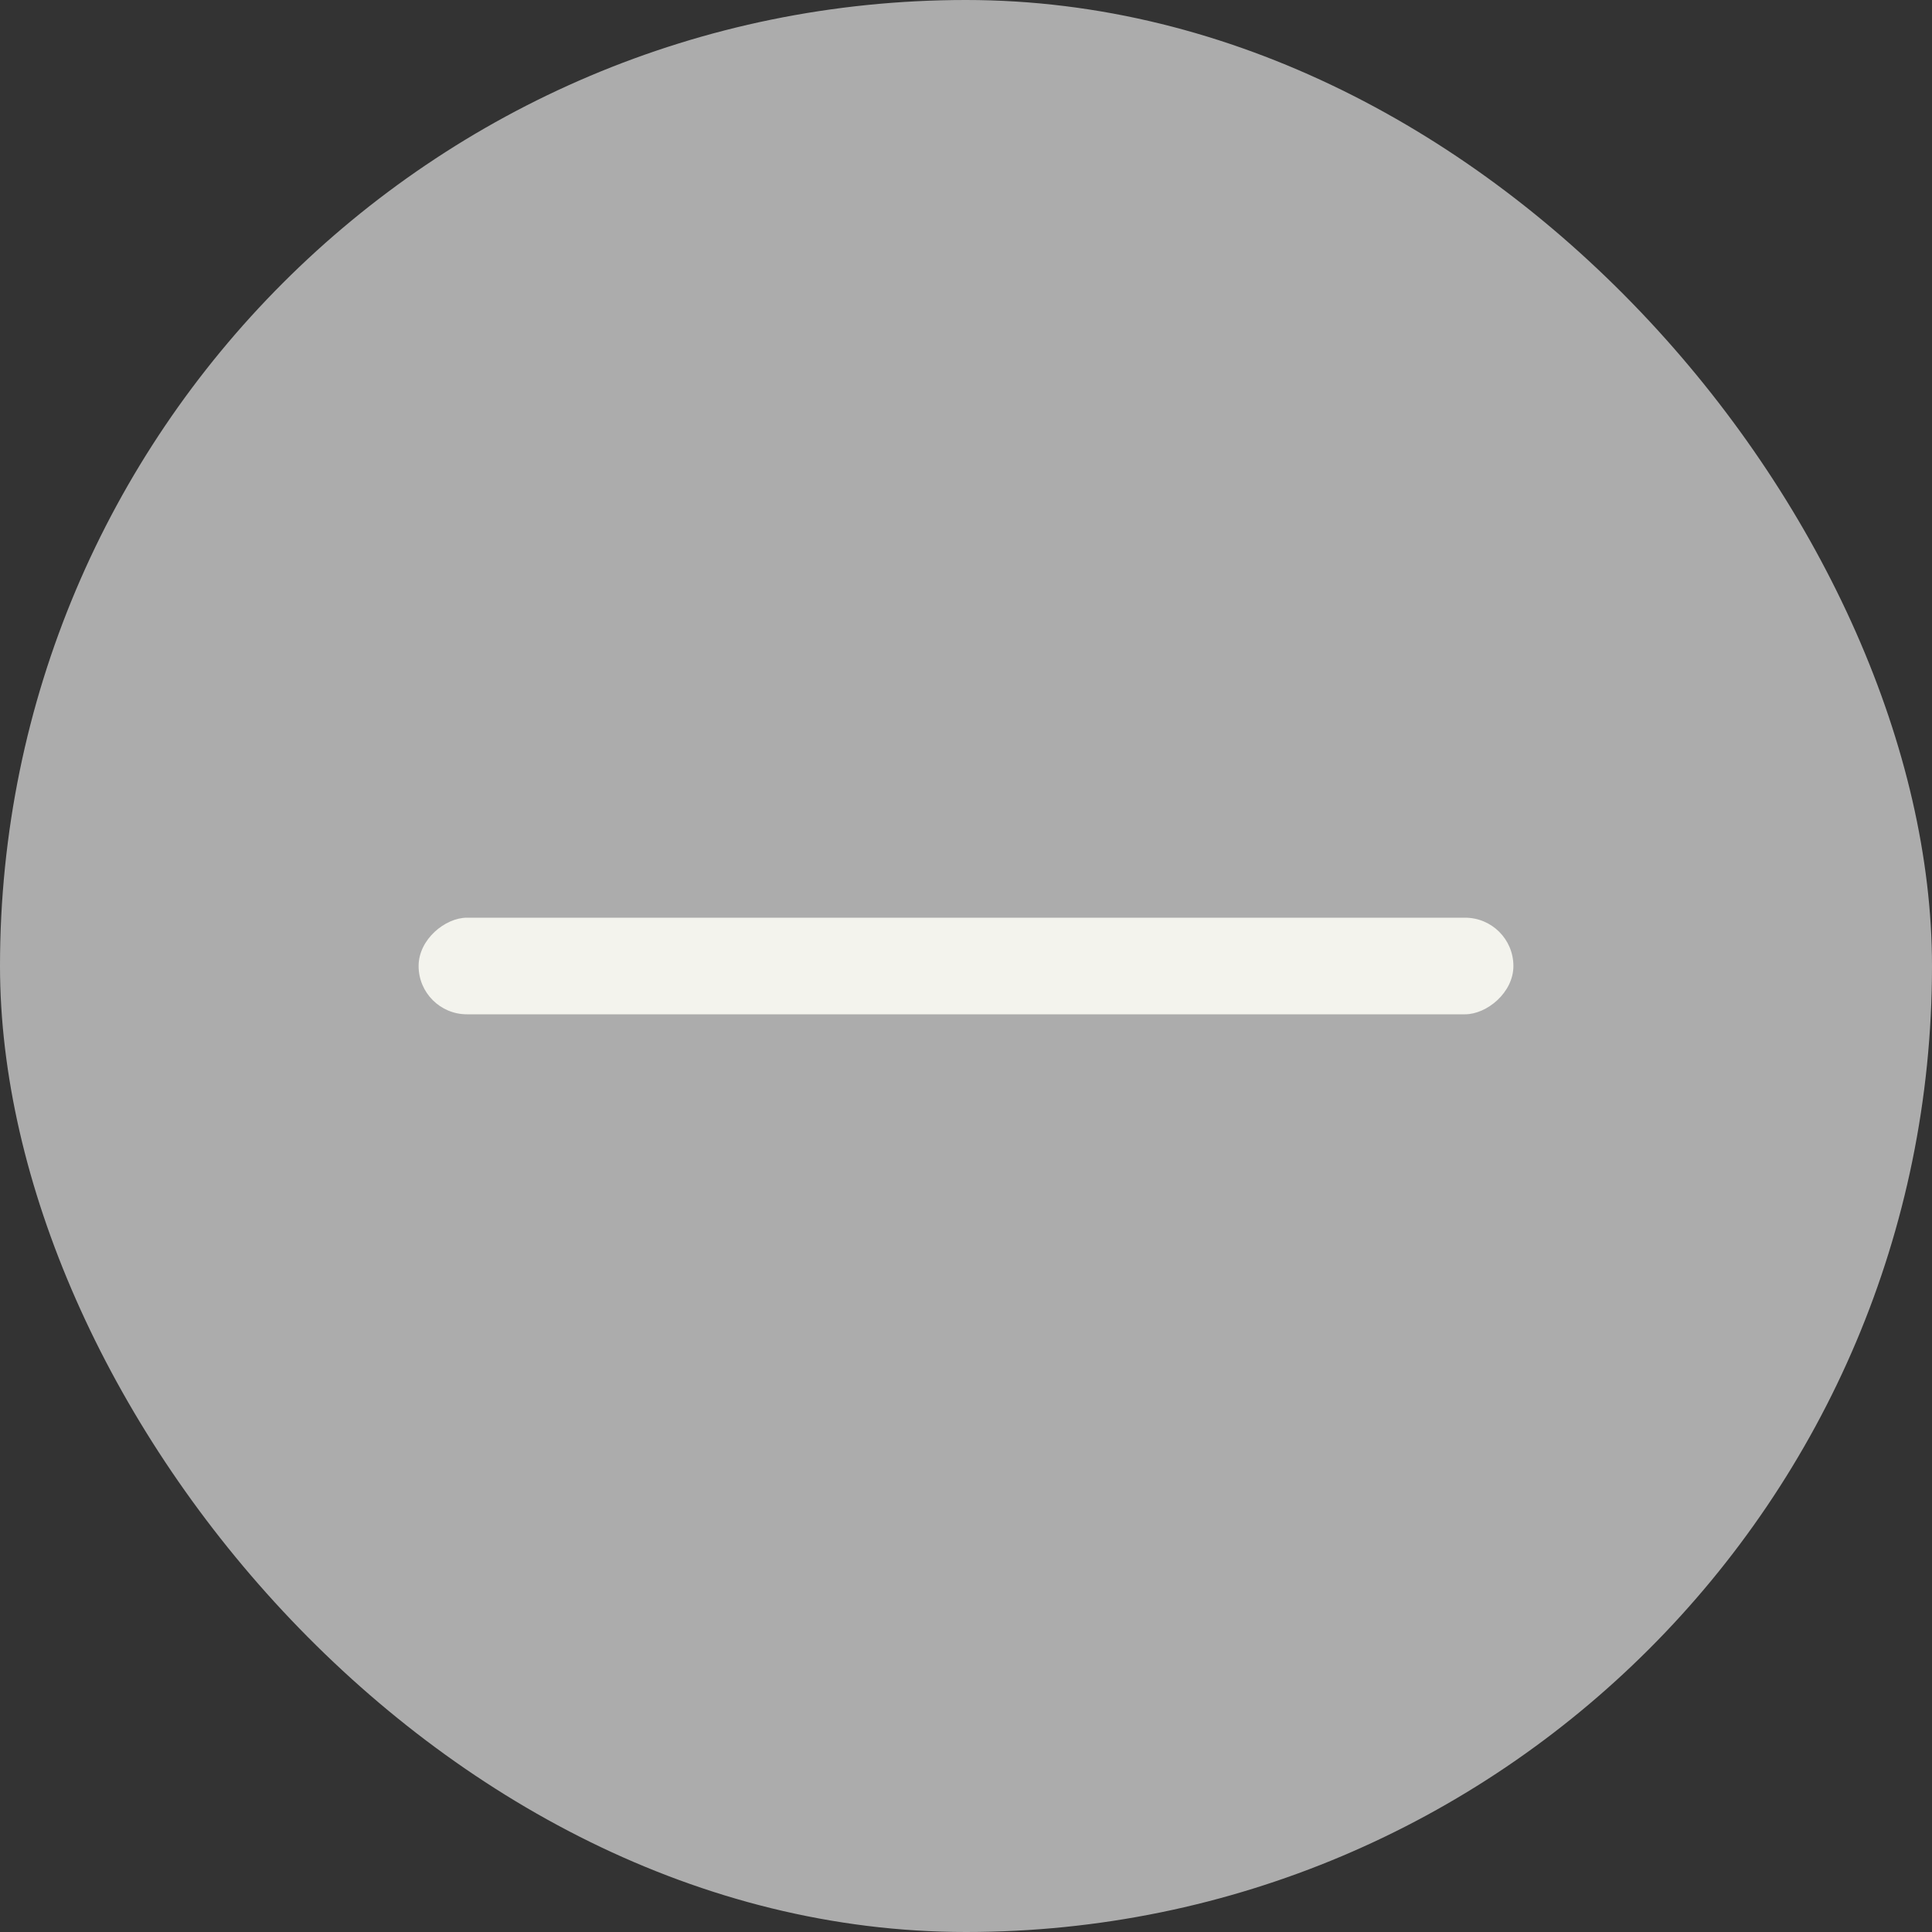 <?xml version="1.0" encoding="UTF-8"?> <svg xmlns="http://www.w3.org/2000/svg" width="60" height="60" viewBox="0 0 60 60"><rect x="0" y="0" width="60" height="60" fill="#333333" stroke="none"/><rect width="60" height="60" rx="30" fill="#acacac"></rect><rect width="3" height="34" rx="1.5" transform="translate(13 31.5) rotate(-90)" fill="#f3f3ed"></rect></svg> 